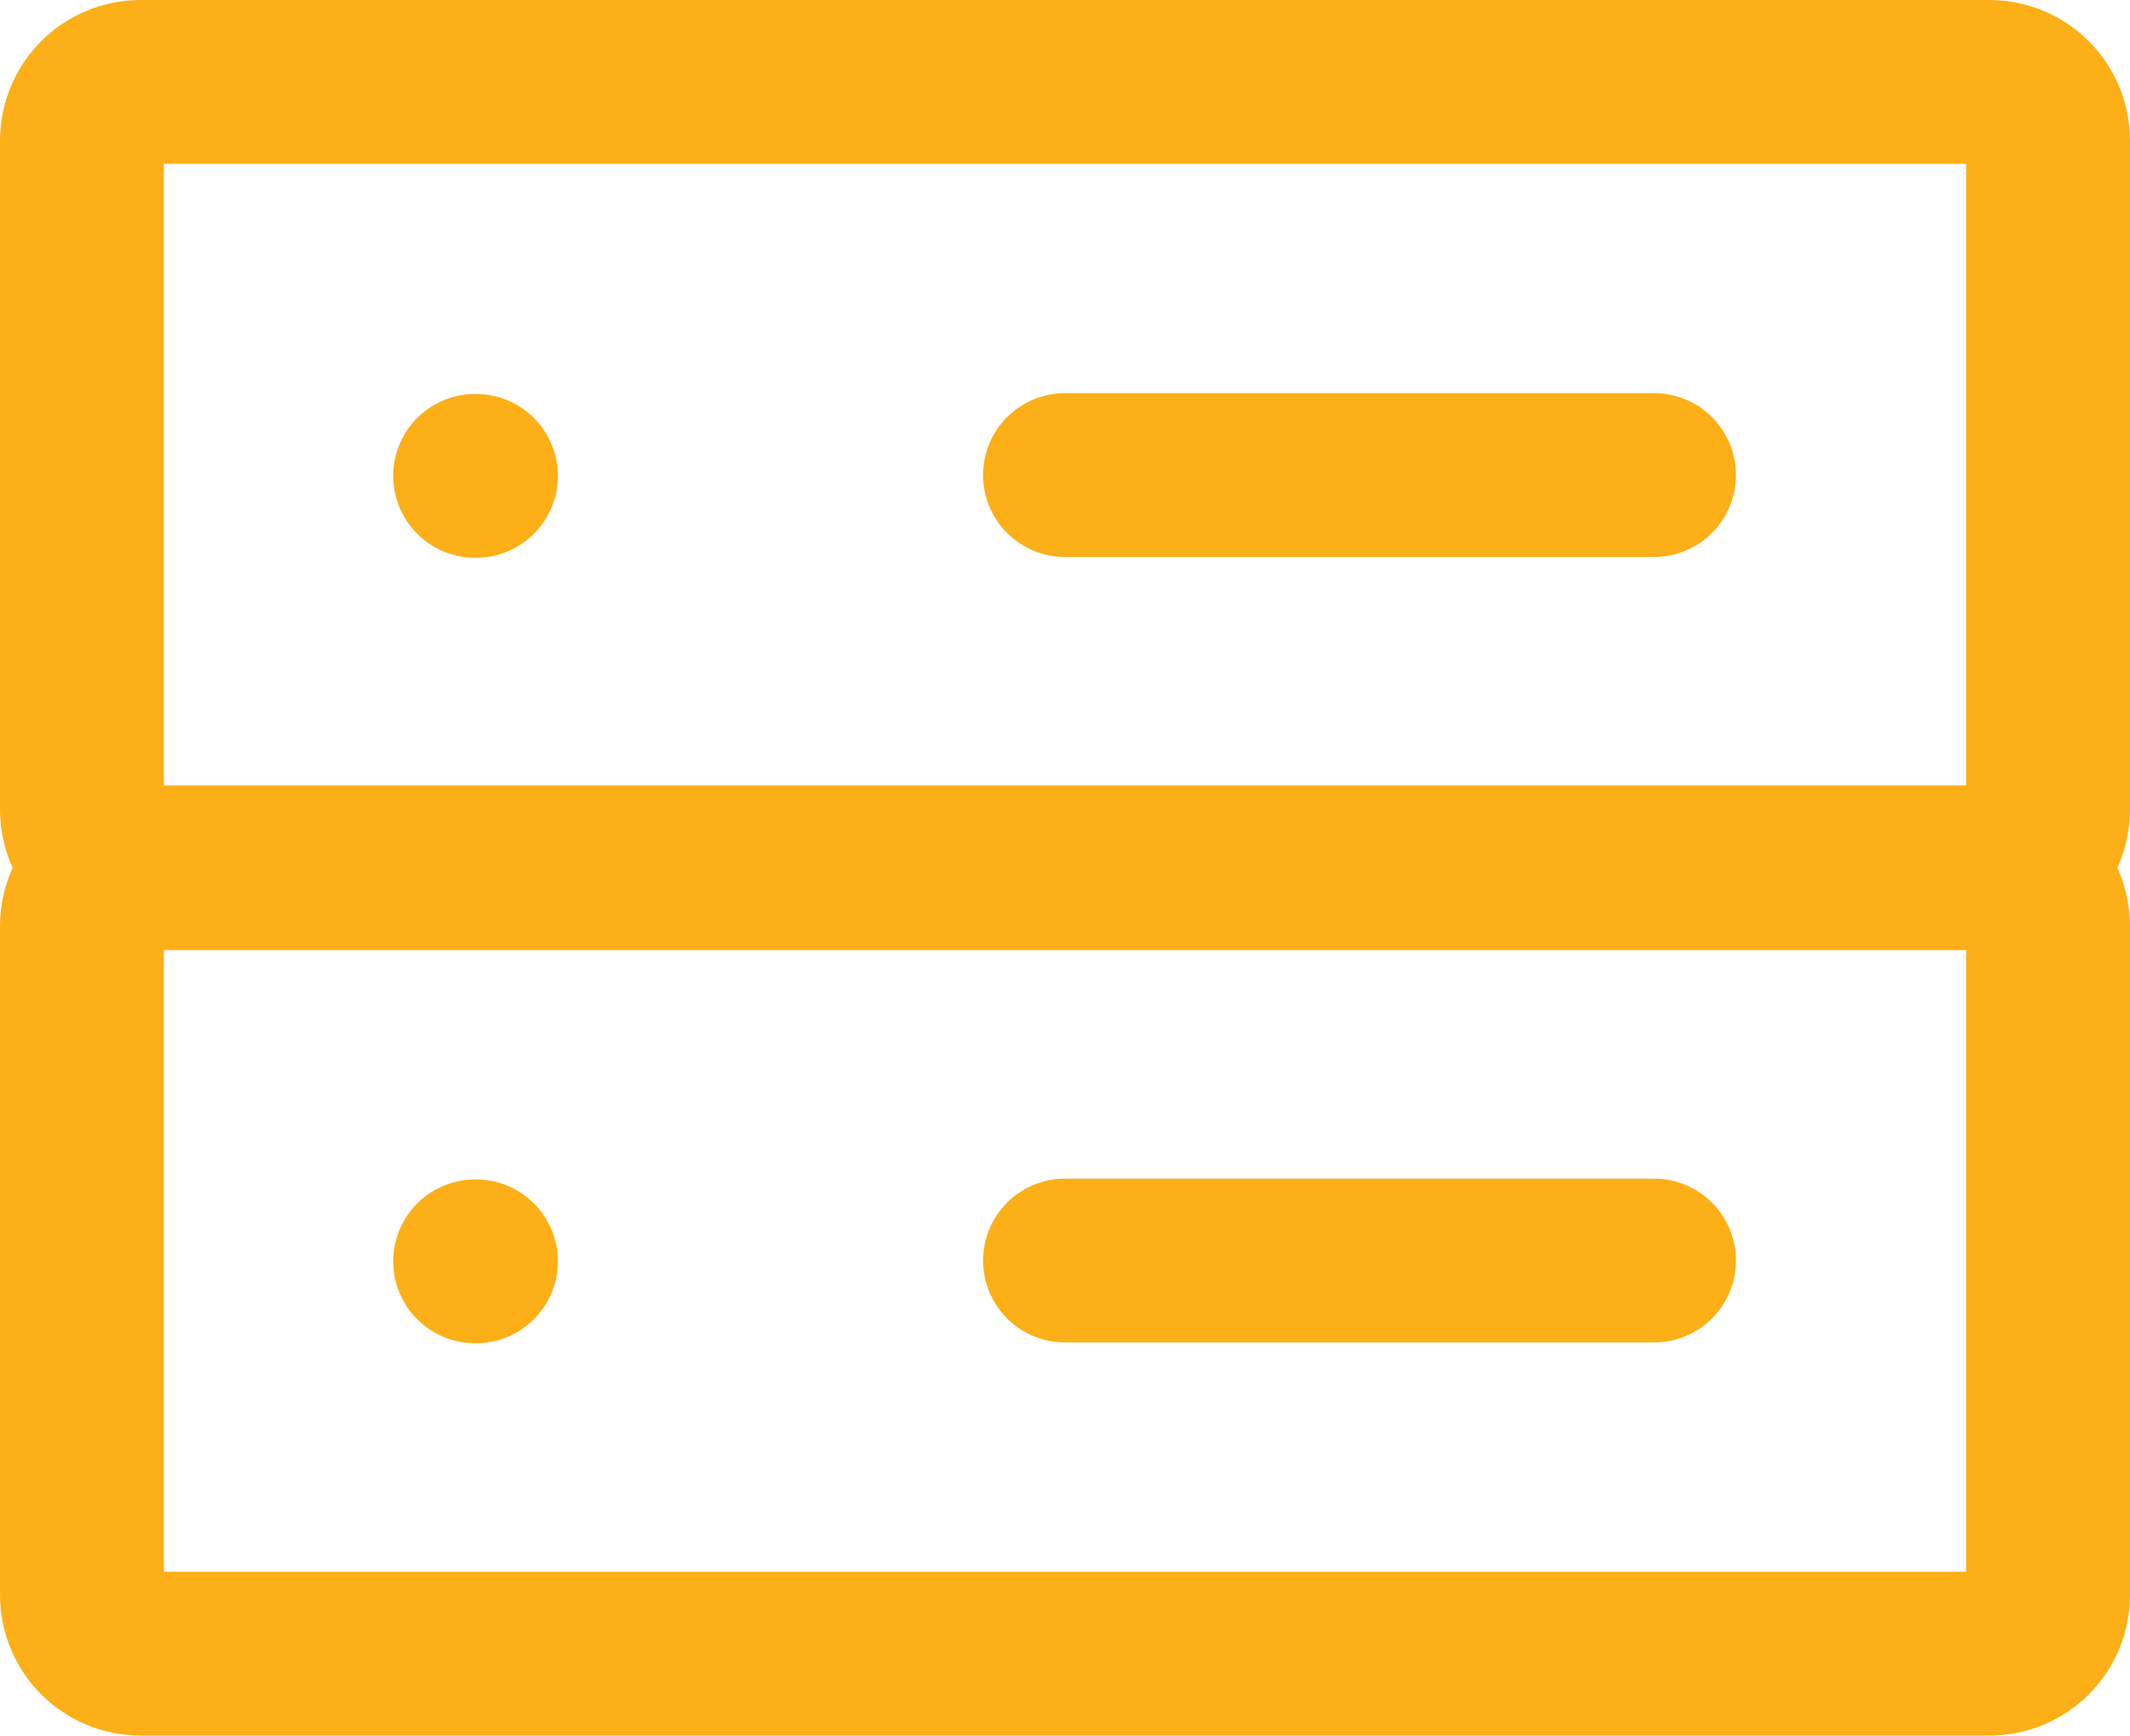 <?xml version="1.0" encoding="UTF-8"?><svg id="Layer_1" xmlns="http://www.w3.org/2000/svg" width="26" height="21.19" viewBox="0 0 26 21.19"><defs><style>.cls-1{fill:none;stroke:#fcaf17;stroke-linecap:round;stroke-linejoin:round;stroke-width:2px;}</style></defs><path class="cls-1" d="m5.8,5.81h.01"/><path class="cls-1" d="m1,9.88V1.72c0-.4.32-.72.72-.72h22.56c.4,0,.72.32.72.72v8.16c0,.4-.32.72-.72.72H1.72c-.4,0-.72-.32-.72-.72Z"/><line class="cls-1" x1="13" y1="5.8" x2="20.19" y2="5.8"/><path class="cls-1" d="m5.8,15.4h.01"/><path class="cls-1" d="m1,19.47v-8.16c0-.4.32-.72.72-.72h22.56c.4,0,.72.32.72.72v8.16c0,.4-.32.72-.72.72H1.72c-.4,0-.72-.32-.72-.72Z"/><line class="cls-1" x1="13" y1="15.39" x2="20.19" y2="15.39"/></svg>